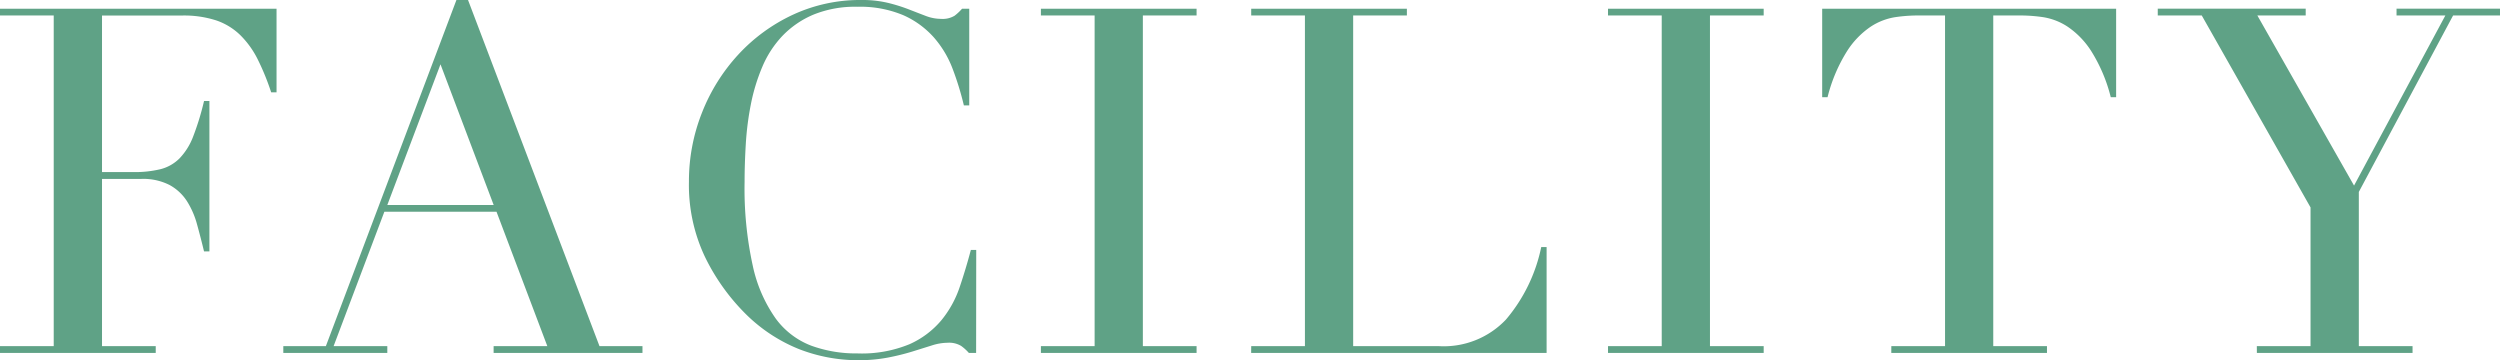 <svg xmlns="http://www.w3.org/2000/svg" width="139.617" height="20.115" viewBox="0 0 139.617 20.115">
  <path d="M.81-.378h3V-18.846h-3v-.378H16.254v4.671h-.3A13.554,13.554,0,0,0,15.2-16.4a5.089,5.089,0,0,0-.972-1.35,3.571,3.571,0,0,0-1.35-.823,5.828,5.828,0,0,0-1.89-.27H6.507V-10.1H8.262a6.073,6.073,0,0,0,1.512-.162,2.3,2.3,0,0,0,1.067-.608,3.6,3.6,0,0,0,.756-1.215,14.89,14.89,0,0,0,.608-1.984h.3v8.4h-.3q-.189-.783-.391-1.512a4.712,4.712,0,0,0-.567-1.3,2.684,2.684,0,0,0-.972-.9,3.237,3.237,0,0,0-1.58-.337H6.507V-.378h3V0H.81Zm24.6-15.741-2.97,7.857h5.94ZM16.632-.378h2.376L26.3-19.71h.648L34.29-.378h2.4V0H28.377V-.378h3L28.539-7.884H22.275L19.44-.378h3V0H16.632ZM55.323,0h-.405a2.572,2.572,0,0,0-.432-.392,1.3,1.3,0,0,0-.756-.176,2.939,2.939,0,0,0-.878.149l-1.08.338a13.134,13.134,0,0,1-1.363.338,8.708,8.708,0,0,1-1.674.149,9.1,9.1,0,0,1-3.307-.621A8.978,8.978,0,0,1,42.39-2.241a11.69,11.69,0,0,1-2.214-3.132,9.358,9.358,0,0,1-.891-4.185,10.367,10.367,0,0,1,.729-3.861,10.372,10.372,0,0,1,2.025-3.24,9.741,9.741,0,0,1,3.051-2.228,8.912,8.912,0,0,1,3.834-.823,6.149,6.149,0,0,1,1.485.162,9.351,9.351,0,0,1,1.161.364q.513.2.945.365a2.378,2.378,0,0,0,.837.162,1.292,1.292,0,0,0,.769-.175,2.876,2.876,0,0,0,.418-.392h.4v5.4h-.3a16.393,16.393,0,0,0-.621-2.025,5.731,5.731,0,0,0-1.053-1.769A4.985,4.985,0,0,0,51.26-18.86a6.226,6.226,0,0,0-2.579-.472,6.145,6.145,0,0,0-2.457.445A5.184,5.184,0,0,0,44.5-17.7a5.776,5.776,0,0,0-1.12,1.728,10.517,10.517,0,0,0-.635,2.079,16.546,16.546,0,0,0-.284,2.214q-.068,1.121-.068,2.12a20.084,20.084,0,0,0,.459,4.7,7.984,7.984,0,0,0,1.282,2.943A4.41,4.41,0,0,0,46.116-.405a7.3,7.3,0,0,0,2.565.432A7,7,0,0,0,51.6-.486a4.945,4.945,0,0,0,1.782-1.337,5.877,5.877,0,0,0,1.026-1.863q.351-1.04.621-2.066h.3Zm3.618-.378h3V-18.846h-3v-.378h8.694v.378h-3V-.378h3V0H58.941Zm11.745,0h3V-18.846h-3v-.378H79.38v.378h-3V-.378h4.806a4.782,4.782,0,0,0,3.726-1.485,9.087,9.087,0,0,0,1.971-4.05h.3V0h-16.5Zm19.926,0h3V-18.846h-3v-.378h8.694v.378h-3V-.378h3V0H90.612Zm15.822,0h3V-18.846h-1.566a8.848,8.848,0,0,0-1.215.094,3.478,3.478,0,0,0-1.363.527,4.684,4.684,0,0,0-1.323,1.363,8.853,8.853,0,0,0-1.094,2.579h-.3v-4.941h16.416v4.941h-.3a8.853,8.853,0,0,0-1.094-2.579,4.684,4.684,0,0,0-1.323-1.363,3.478,3.478,0,0,0-1.364-.527,8.848,8.848,0,0,0-1.215-.094h-1.566V-.378h3V0h-8.694Zm20.412,0h3V-8.127l-6.075-10.719h-2.457v-.378h8.262v.378h-2.7l5.4,9.5,5.1-9.5h-2.727v-.378h5.778v.378h-2.619l-5.265,9.855V-.378h3V0h-8.694Z" transform="translate(-0.81 19.71)" fill="#5fa286"/>
</svg>
